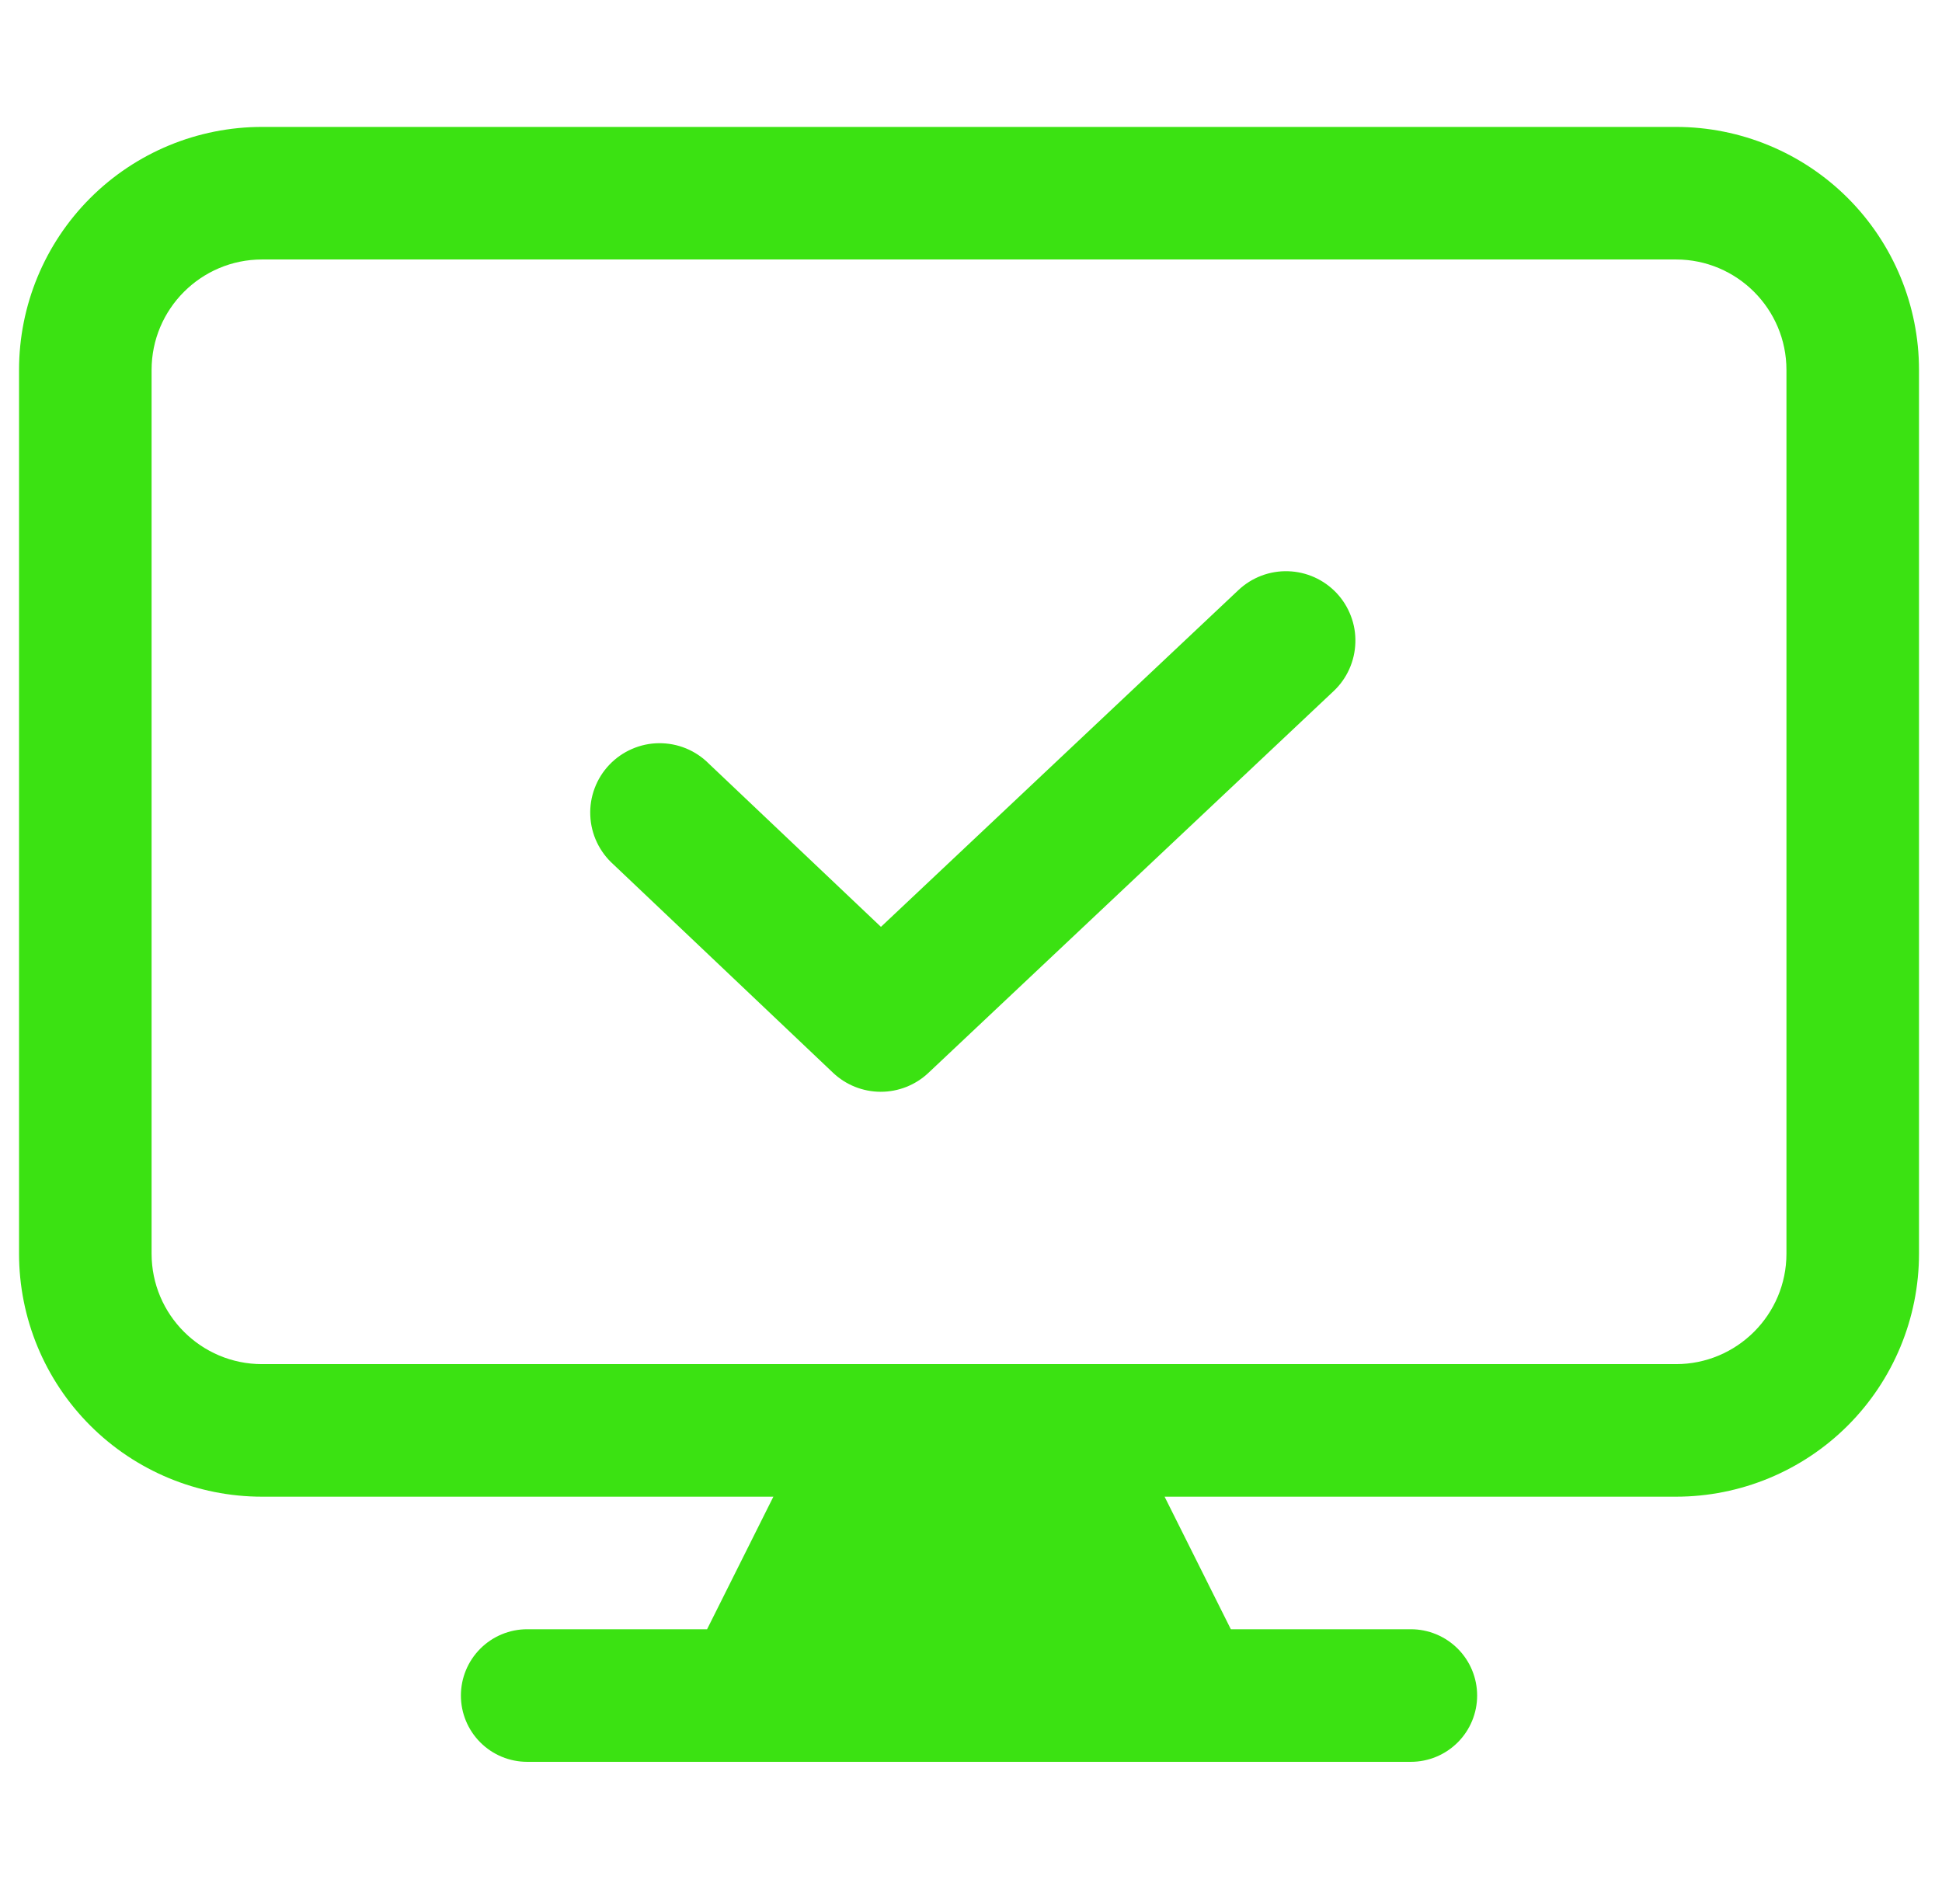 <svg width="51" height="50" viewBox="0 0 51 50" fill="none" xmlns="http://www.w3.org/2000/svg">
<g clip-path="url(#clip0_85_191)">
<path fill-rule="evenodd" clip-rule="evenodd" d="M0.5 9.715C0.5 8.022 1.172 6.399 2.369 5.202C3.566 4.005 5.189 3.333 6.882 3.333H44.014C45.706 3.333 47.33 4.005 48.527 5.202C49.723 6.399 50.396 8.022 50.396 9.715V32.922C50.396 34.615 49.723 36.238 48.527 37.435C47.33 38.632 45.706 39.304 44.014 39.304H30.584L32.324 42.785H37.052C37.513 42.785 37.956 42.969 38.282 43.295C38.609 43.622 38.792 44.065 38.792 44.526C38.792 44.988 38.609 45.43 38.282 45.757C37.956 46.083 37.513 46.267 37.052 46.267H13.844C13.383 46.267 12.94 46.083 12.614 45.757C12.287 45.43 12.104 44.988 12.104 44.526C12.104 44.065 12.287 43.622 12.614 43.295C12.94 42.969 13.383 42.785 13.844 42.785H18.569L20.31 39.304H6.882C5.189 39.304 3.566 38.632 2.369 37.435C1.172 36.238 0.5 34.615 0.5 32.922V9.715ZM44.014 35.823H6.882C5.281 35.823 3.981 34.524 3.981 32.922V9.715C3.981 8.114 5.281 6.814 6.882 6.814H44.014C45.615 6.814 46.915 8.114 46.915 9.715V32.922C46.915 34.524 45.615 35.823 44.014 35.823Z" fill="#3BE212"/>
<path d="M35.476 16.175C35.391 15.951 35.263 15.746 35.099 15.572C34.767 15.221 34.31 15.015 33.827 15.001C33.344 14.986 32.875 15.164 32.523 15.496L23.135 24.34L18.619 20.058C18.448 19.885 18.243 19.747 18.017 19.654C17.791 19.561 17.549 19.515 17.305 19.517C17.06 19.519 16.819 19.571 16.595 19.669C16.371 19.766 16.169 19.908 16.001 20.085C15.832 20.262 15.702 20.471 15.616 20.7C15.53 20.929 15.491 21.173 15.502 21.417C15.512 21.661 15.571 21.9 15.676 22.121C15.781 22.342 15.929 22.539 16.111 22.702L21.875 28.17C22.213 28.491 22.661 28.67 23.127 28.671C23.592 28.672 24.041 28.495 24.38 28.176L35.022 18.15C35.197 17.986 35.337 17.789 35.435 17.57C35.533 17.352 35.587 17.116 35.594 16.877C35.602 16.637 35.562 16.399 35.476 16.175Z" fill="#3BE212"/>
</g>
<defs>
<clipPath id="clip0_85_191">
<rect width="50" height="50" fill="white" transform="translate(0.5)"/>
</clipPath>
</defs>
</svg>
